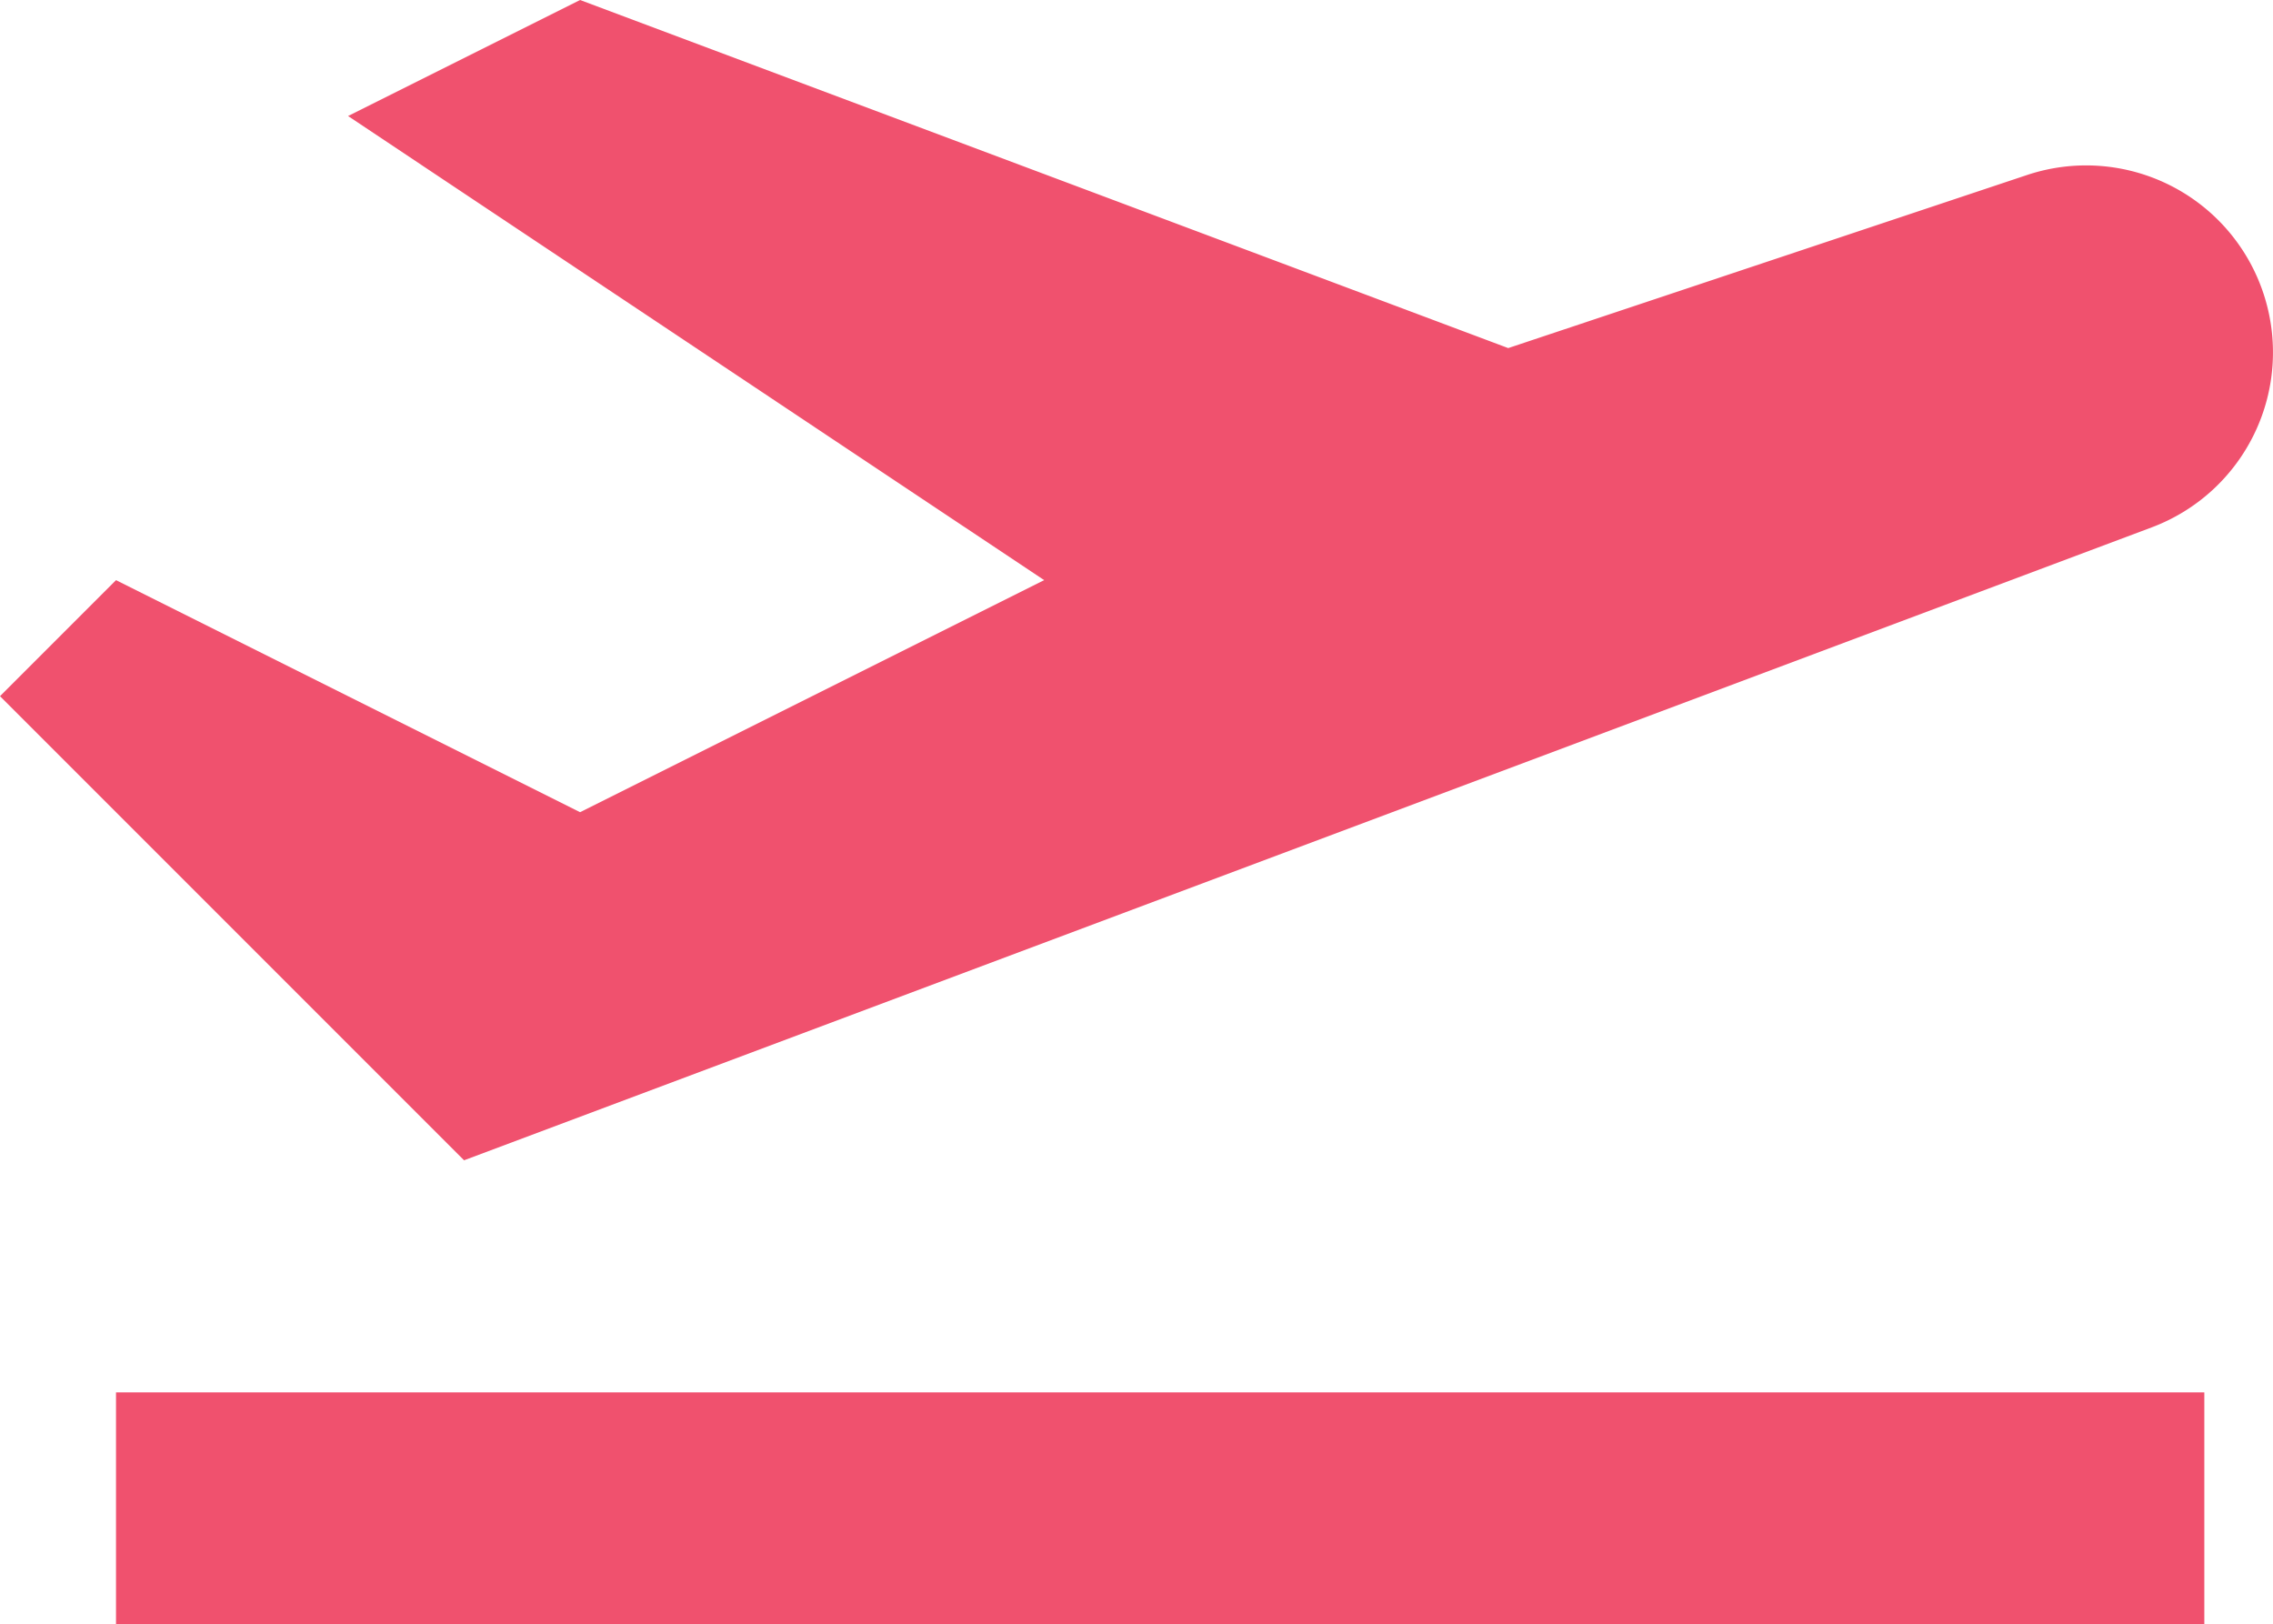<svg xmlns="http://www.w3.org/2000/svg" width="19.592" height="14" viewBox="0 0 19.592 14">
  <path id="plane-take-off-svgrepo-com" d="M3,18H21v2H3ZM21.509,8.527a1.61,1.61,0,0,0-2.036-1.019L15,9,7,6,5,7l6,4L7,13,3,11,2,12l4,4,14.547-5.455A1.611,1.611,0,0,0,21.509,8.527Z" transform="translate(-2 -6)" fill="#f0516e"/>
</svg>
